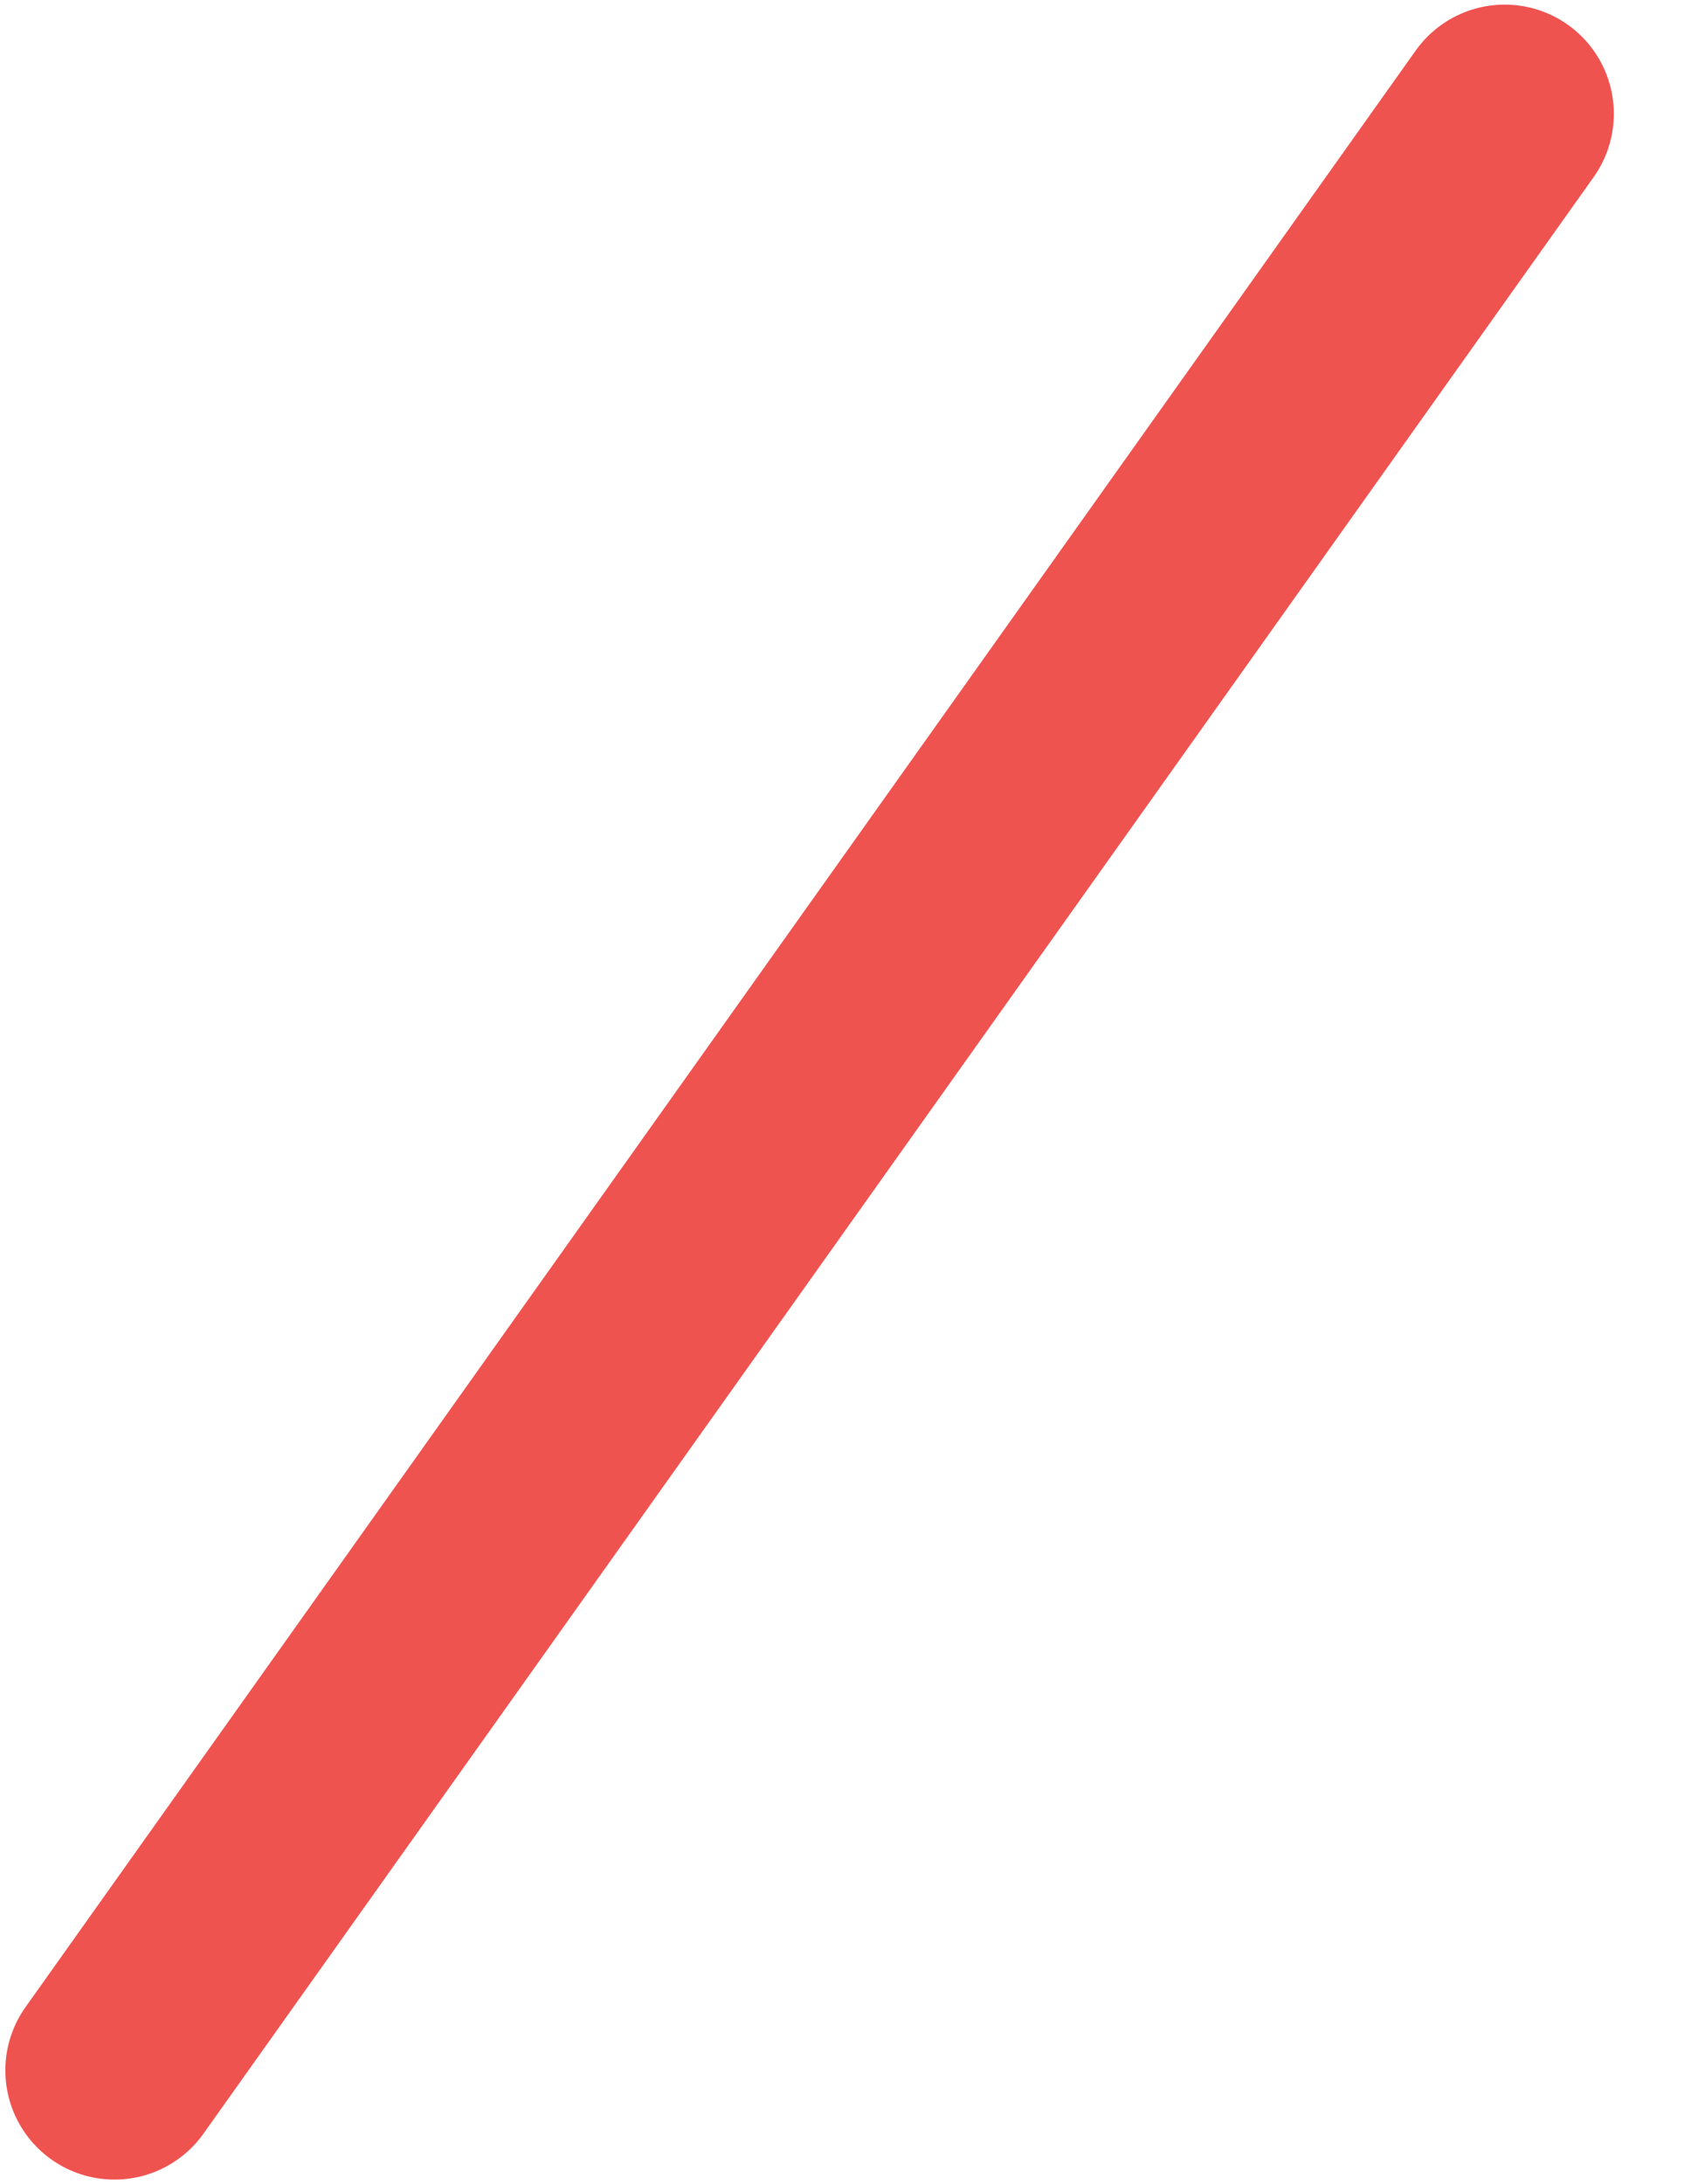 <svg width="7" height="9" viewBox="0 0 7 9" fill="none" xmlns="http://www.w3.org/2000/svg">
<path d="M0.472 8.531L6.203 0.469" stroke="#EF5350" stroke-width="0.9" stroke-miterlimit="10" stroke-linecap="round" stroke-linejoin="round"/>
</svg>
